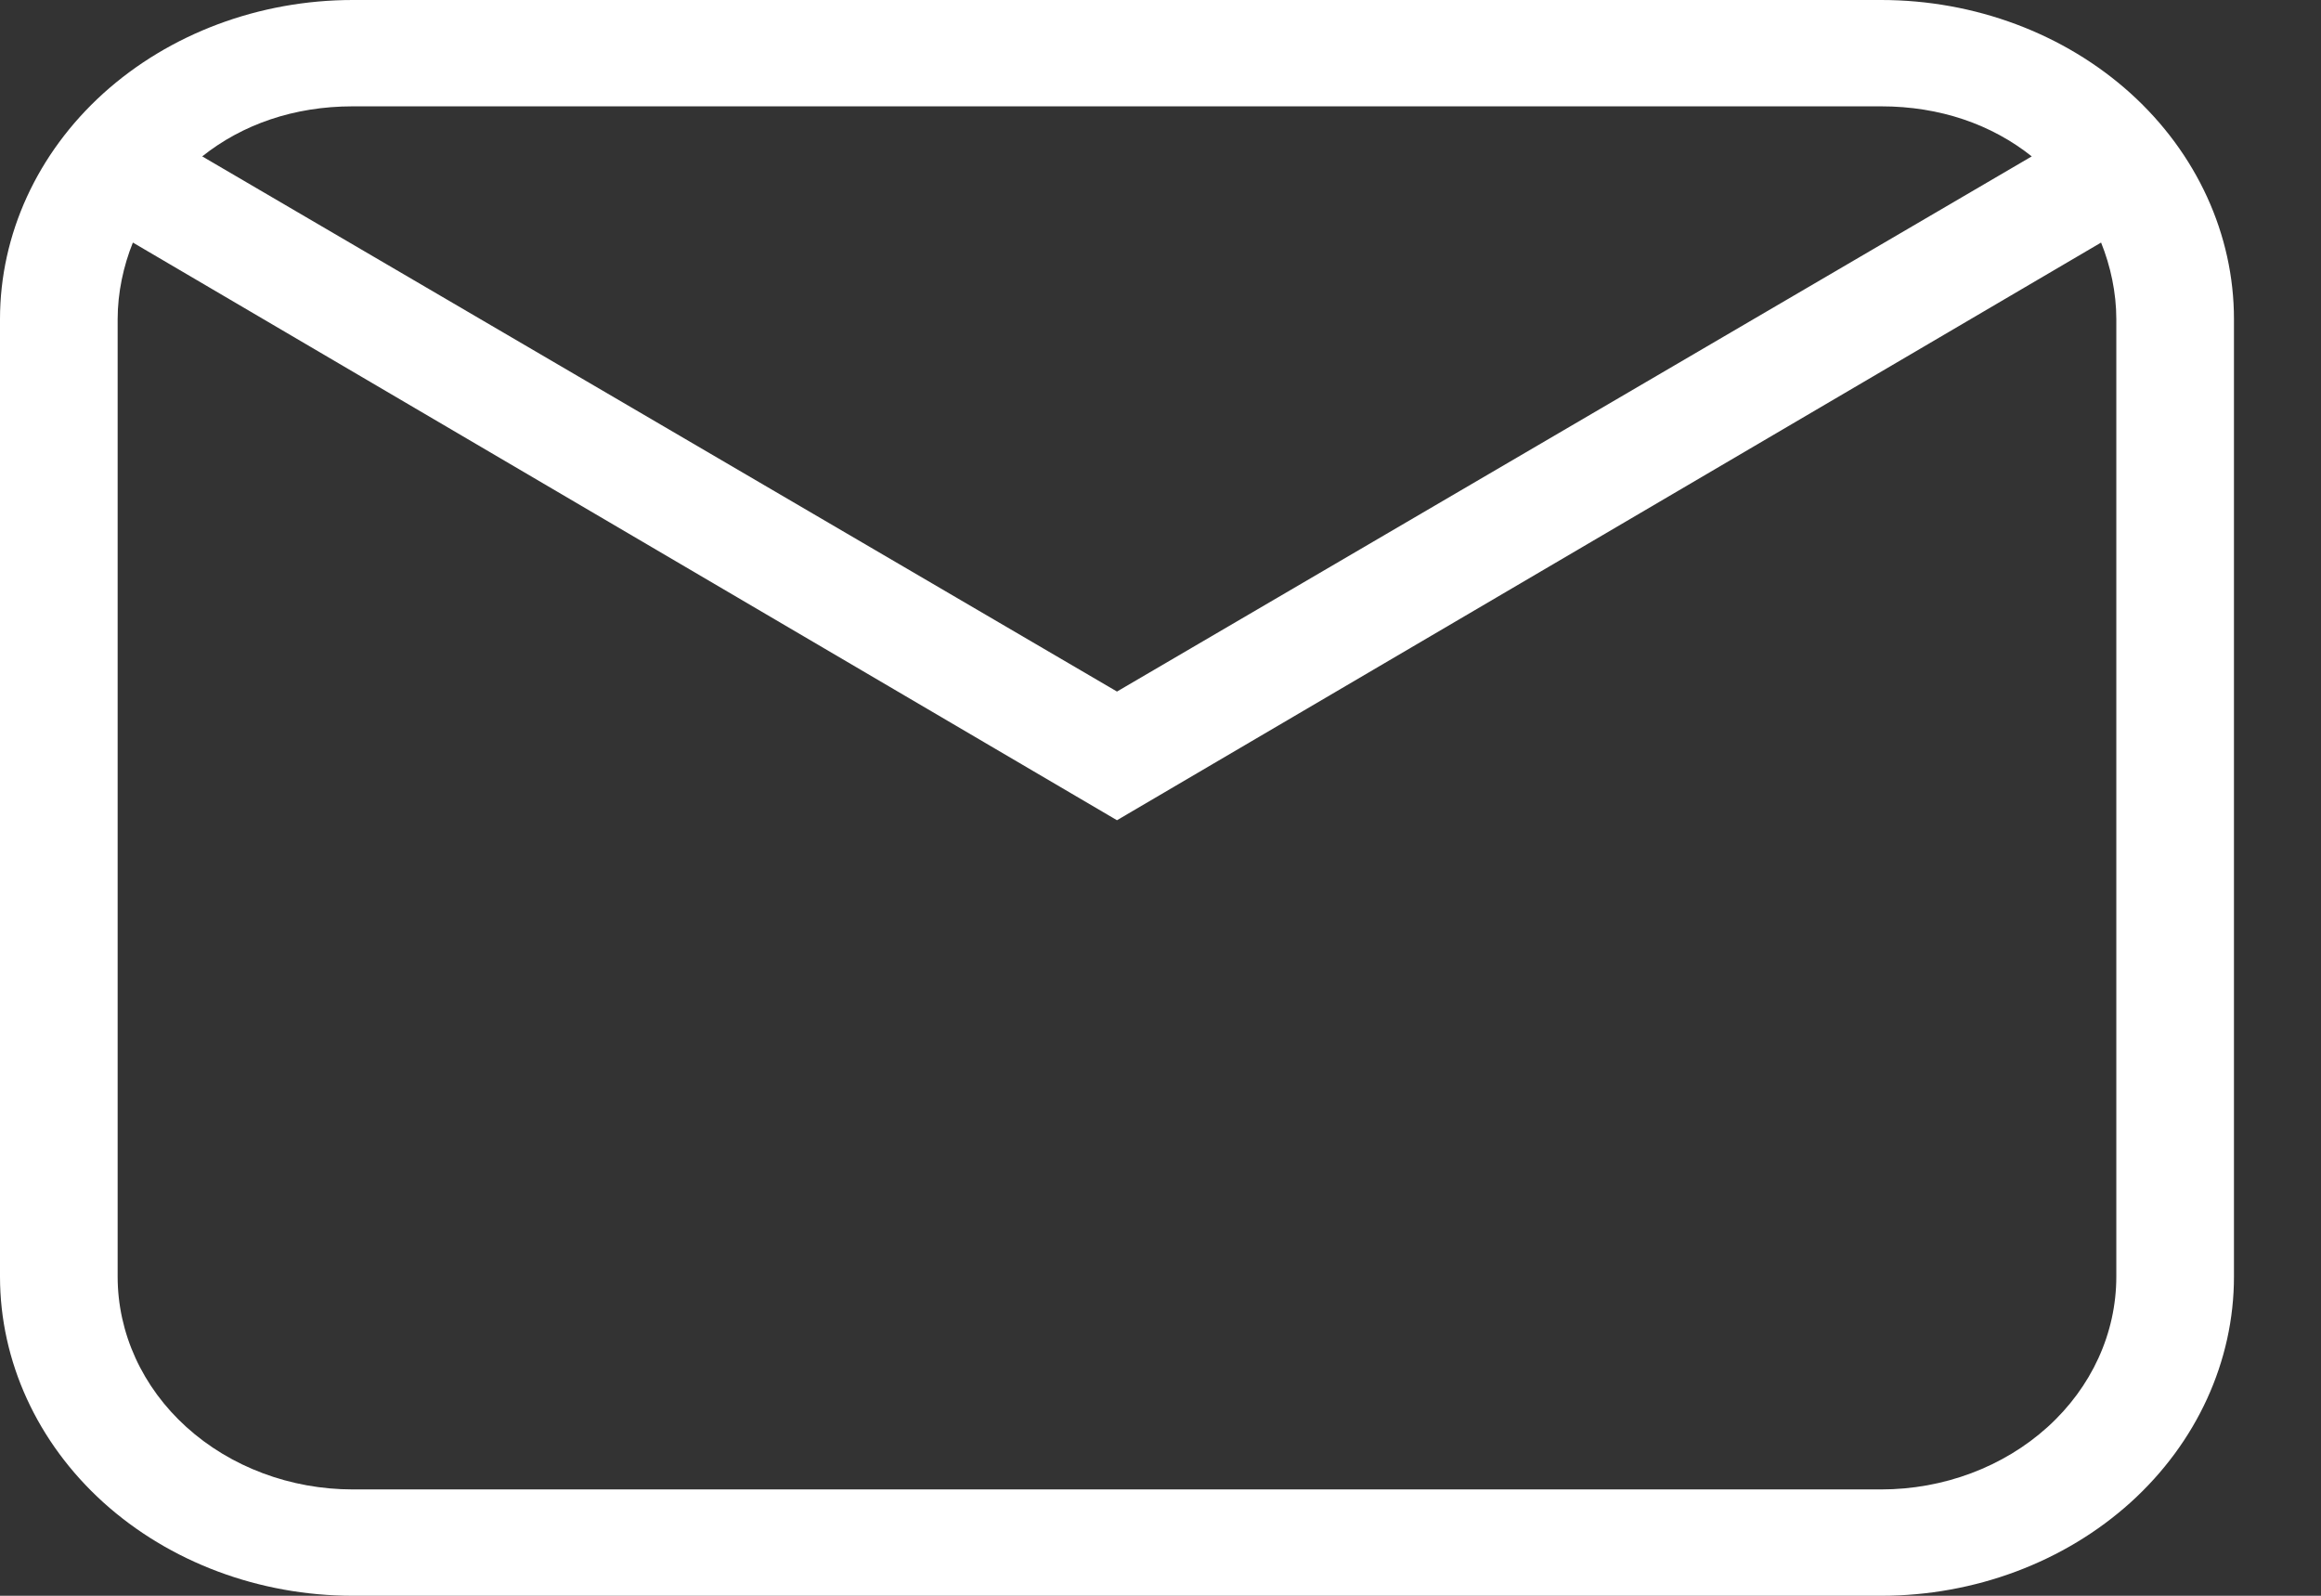 <svg width="16" height="11" viewBox="0 0 16 11" fill="none" xmlns="http://www.w3.org/2000/svg">
<rect x="0" y="0" width="16" height="11" fill="#333333" stroke="none"/>
<path d="M2.432 0H12.968C13.613 0 14.232 0.232 14.688 0.644C15.144 1.057 15.4 1.617 15.4 2.2V8.8C15.4 9.383 15.144 9.943 14.688 10.356C14.232 10.768 13.613 11 12.968 11H2.432C1.787 11 1.168 10.768 0.712 10.356C0.256 9.943 0 9.383 0 8.8V2.2C0 1.617 0.256 1.057 0.712 0.644C1.168 0.232 1.787 0 2.432 0ZM2.432 0.733C2.026 0.733 1.67 0.858 1.394 1.078L7.7 4.767L14.006 1.078C13.73 0.858 13.374 0.733 12.968 0.733H2.432ZM7.7 5.654L0.916 1.672C0.851 1.833 0.811 2.017 0.811 2.2V8.8C0.811 9.189 0.981 9.562 1.285 9.837C1.589 10.112 2.002 10.267 2.432 10.267H12.968C13.398 10.267 13.811 10.112 14.115 9.837C14.419 9.562 14.589 9.189 14.589 8.8V2.2C14.589 2.017 14.549 1.833 14.484 1.672L7.7 5.654Z" fill="white"/>
</svg>
